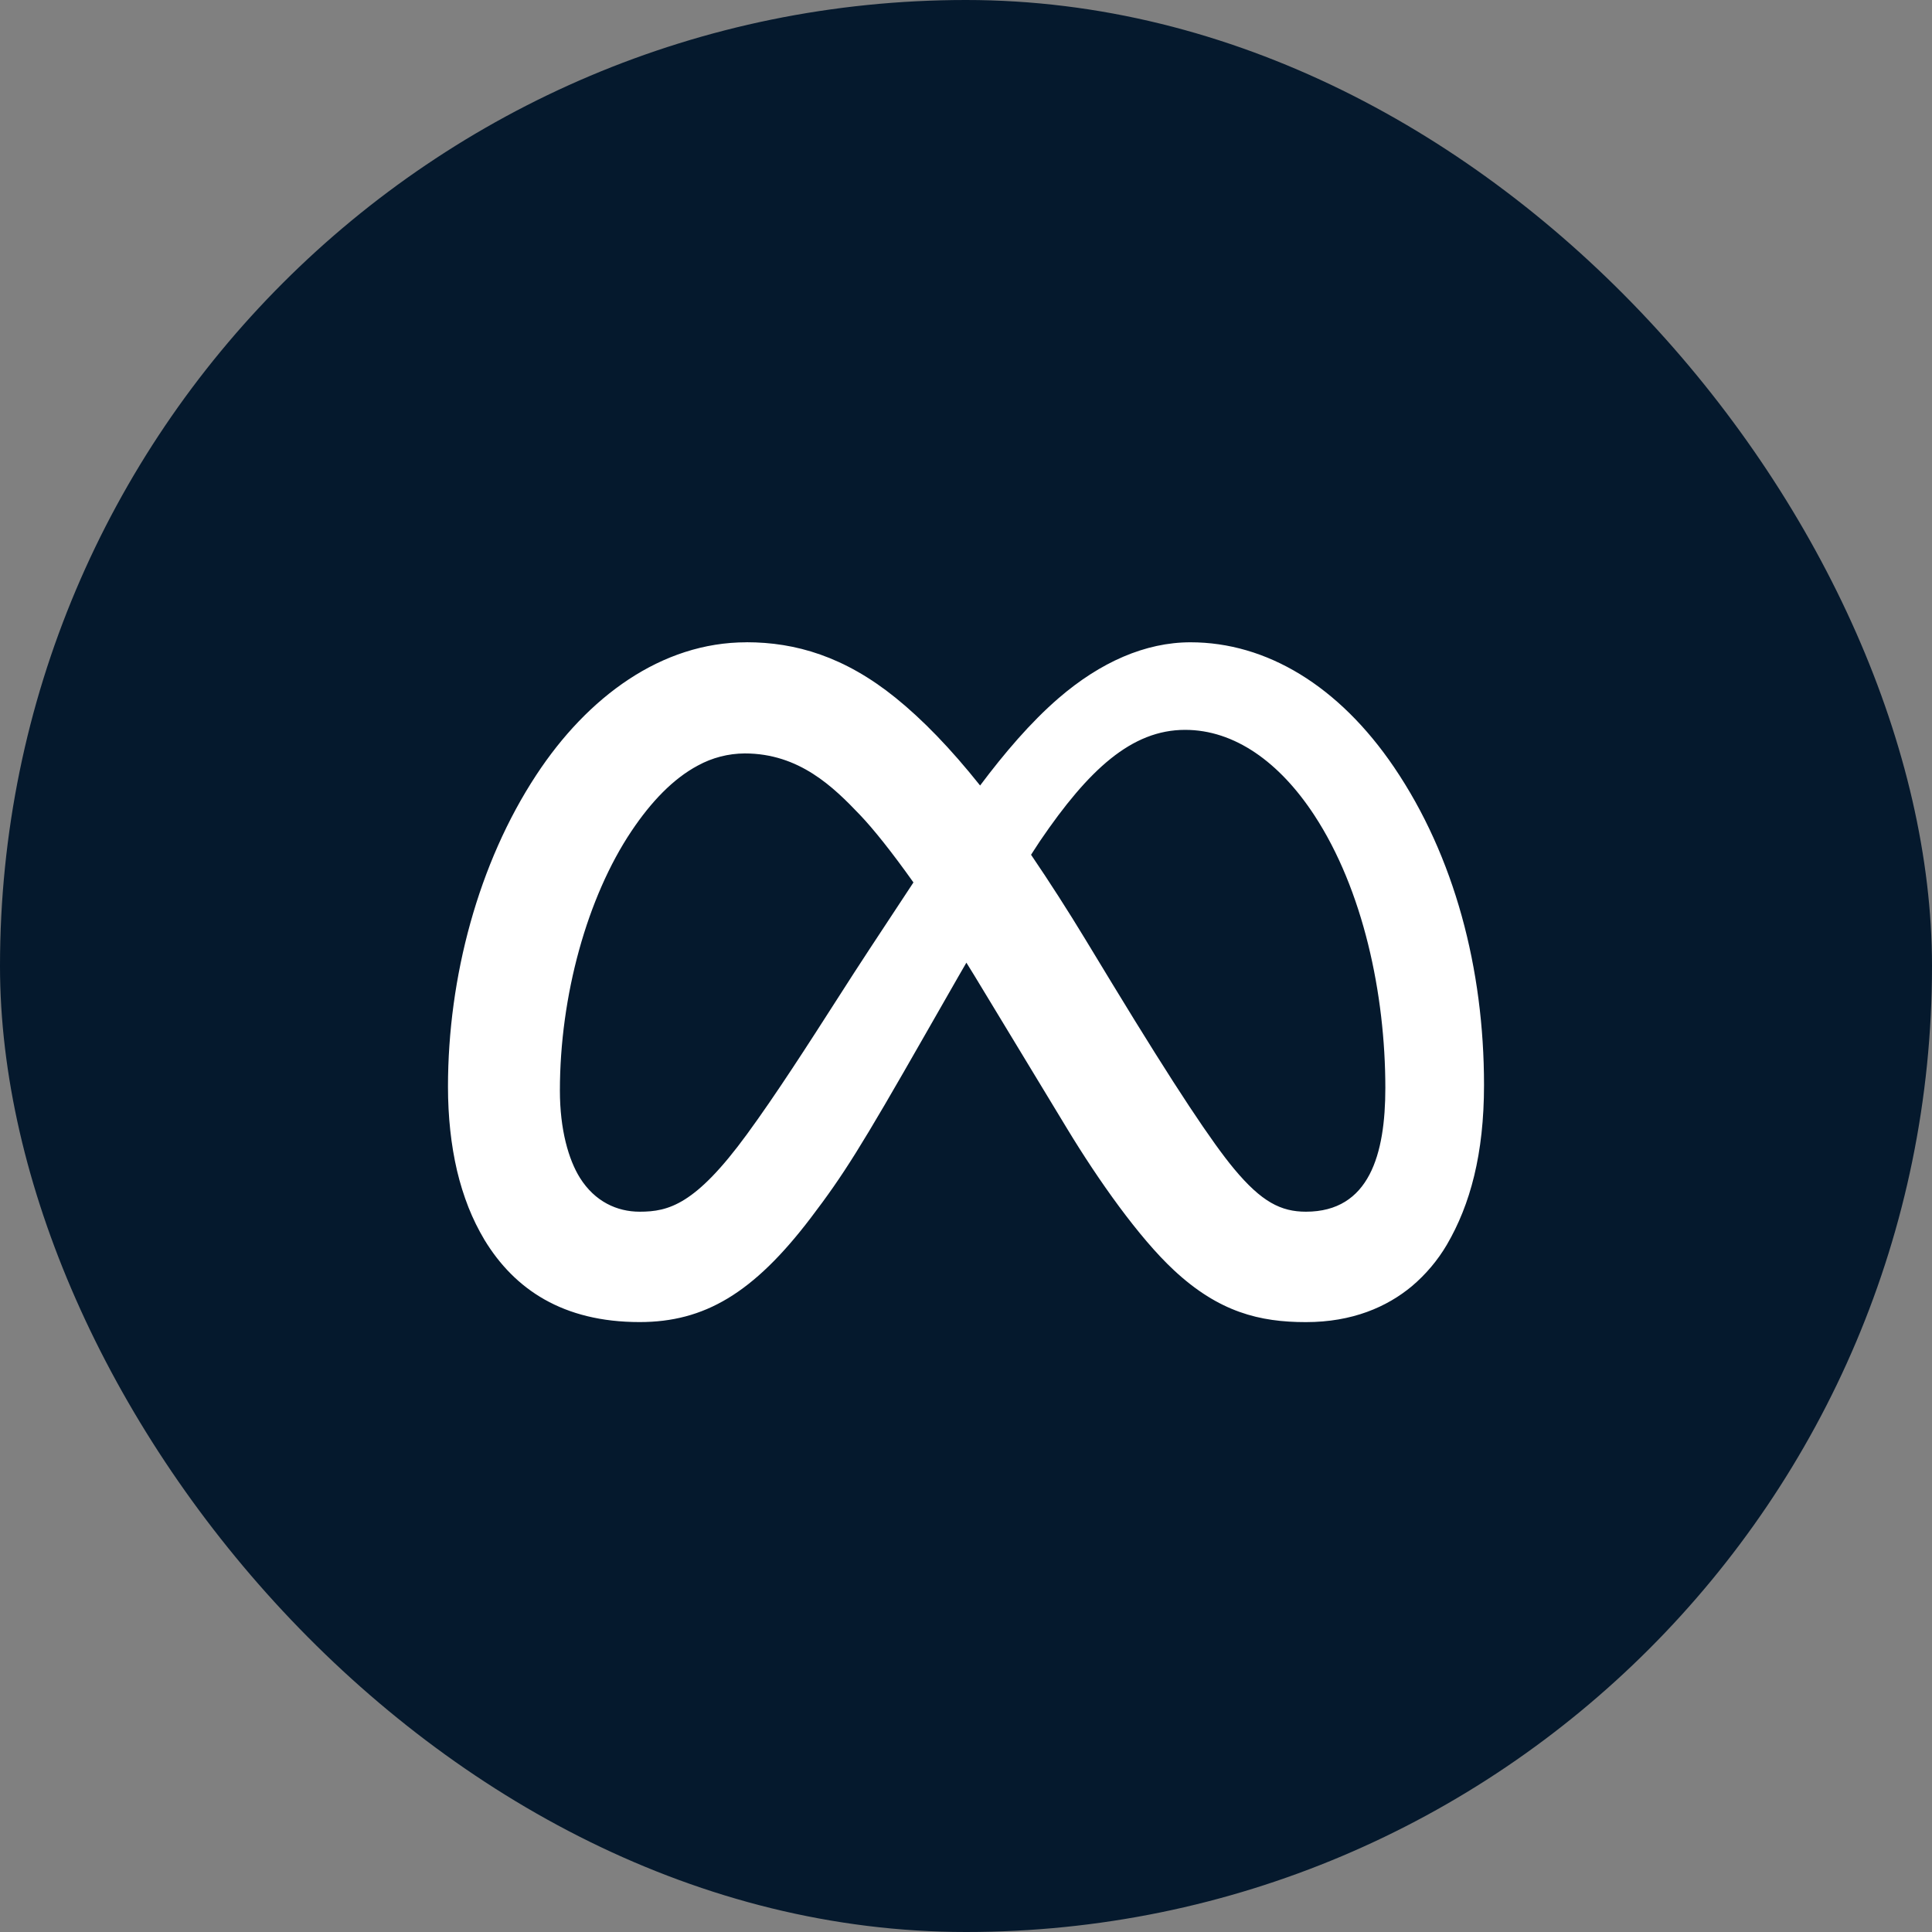 <svg width="40" height="40" viewBox="0 0 40 40" fill="none" xmlns="http://www.w3.org/2000/svg">
<rect x="0" y="0" width="40" height="40" fill="#808080" stroke="none"/>
<rect width="40" height="40" rx="20" fill="#05192D"/>
<path fill-rule="evenodd" clip-rule="evenodd" d="M11.102 16.047C12.164 14.428 13.696 13.298 15.455 13.298V13.297C16.473 13.297 17.486 13.594 18.542 14.447C19.099 14.897 19.676 15.49 20.292 16.263C20.796 15.592 21.336 14.956 21.919 14.453C22.781 13.71 23.712 13.298 24.648 13.298C26.22 13.298 27.717 14.197 28.863 15.885C30.116 17.733 30.725 20.061 30.725 22.463C30.725 23.892 30.44 24.941 29.956 25.77C29.765 26.095 29.52 26.385 29.232 26.629C28.714 27.06 27.998 27.373 27.037 27.373C26.083 27.373 25.237 27.168 24.302 26.296C23.583 25.627 22.742 24.438 22.095 23.37L20.172 20.196C20.135 20.134 20.099 20.076 20.062 20.018C20.044 19.989 20.026 19.96 20.008 19.931L19.842 20.218L19.166 21.4C17.808 23.779 17.465 24.321 16.786 25.215C15.596 26.78 14.58 27.372 13.242 27.372C11.656 27.372 10.653 26.694 10.031 25.671C9.903 25.456 9.792 25.231 9.7 24.999C9.603 24.752 9.524 24.498 9.463 24.24C9.338 23.706 9.275 23.121 9.275 22.498C9.275 20.232 9.904 17.87 11.102 16.047ZM27.21 16.876C26.491 15.78 25.561 15.111 24.536 15.111C23.428 15.111 22.537 15.936 21.535 17.408C21.492 17.472 21.447 17.541 21.403 17.61C21.384 17.639 21.366 17.668 21.347 17.697C21.736 18.27 22.11 18.853 22.469 19.445L23.02 20.353C24.351 22.543 25.108 23.67 25.551 24.201C26.12 24.884 26.52 25.087 27.038 25.087C28.353 25.087 28.682 23.894 28.682 22.527C28.682 20.58 28.222 18.419 27.21 16.876ZM17.809 16.876C17.258 16.297 16.549 15.599 15.419 15.599C15.078 15.601 14.744 15.687 14.446 15.851C13.938 16.122 13.482 16.598 13.076 17.204C12.156 18.575 11.592 20.619 11.592 22.58C11.592 23.389 11.772 24.01 12.007 24.386C12.316 24.878 12.775 25.087 13.243 25.087C13.847 25.087 14.401 24.939 15.465 23.483C16.068 22.659 16.747 21.6 17.332 20.687C17.575 20.308 17.802 19.954 18.001 19.653L18.912 18.27C18.468 17.645 18.084 17.164 17.809 16.876Z" fill="white"/>
</svg>

